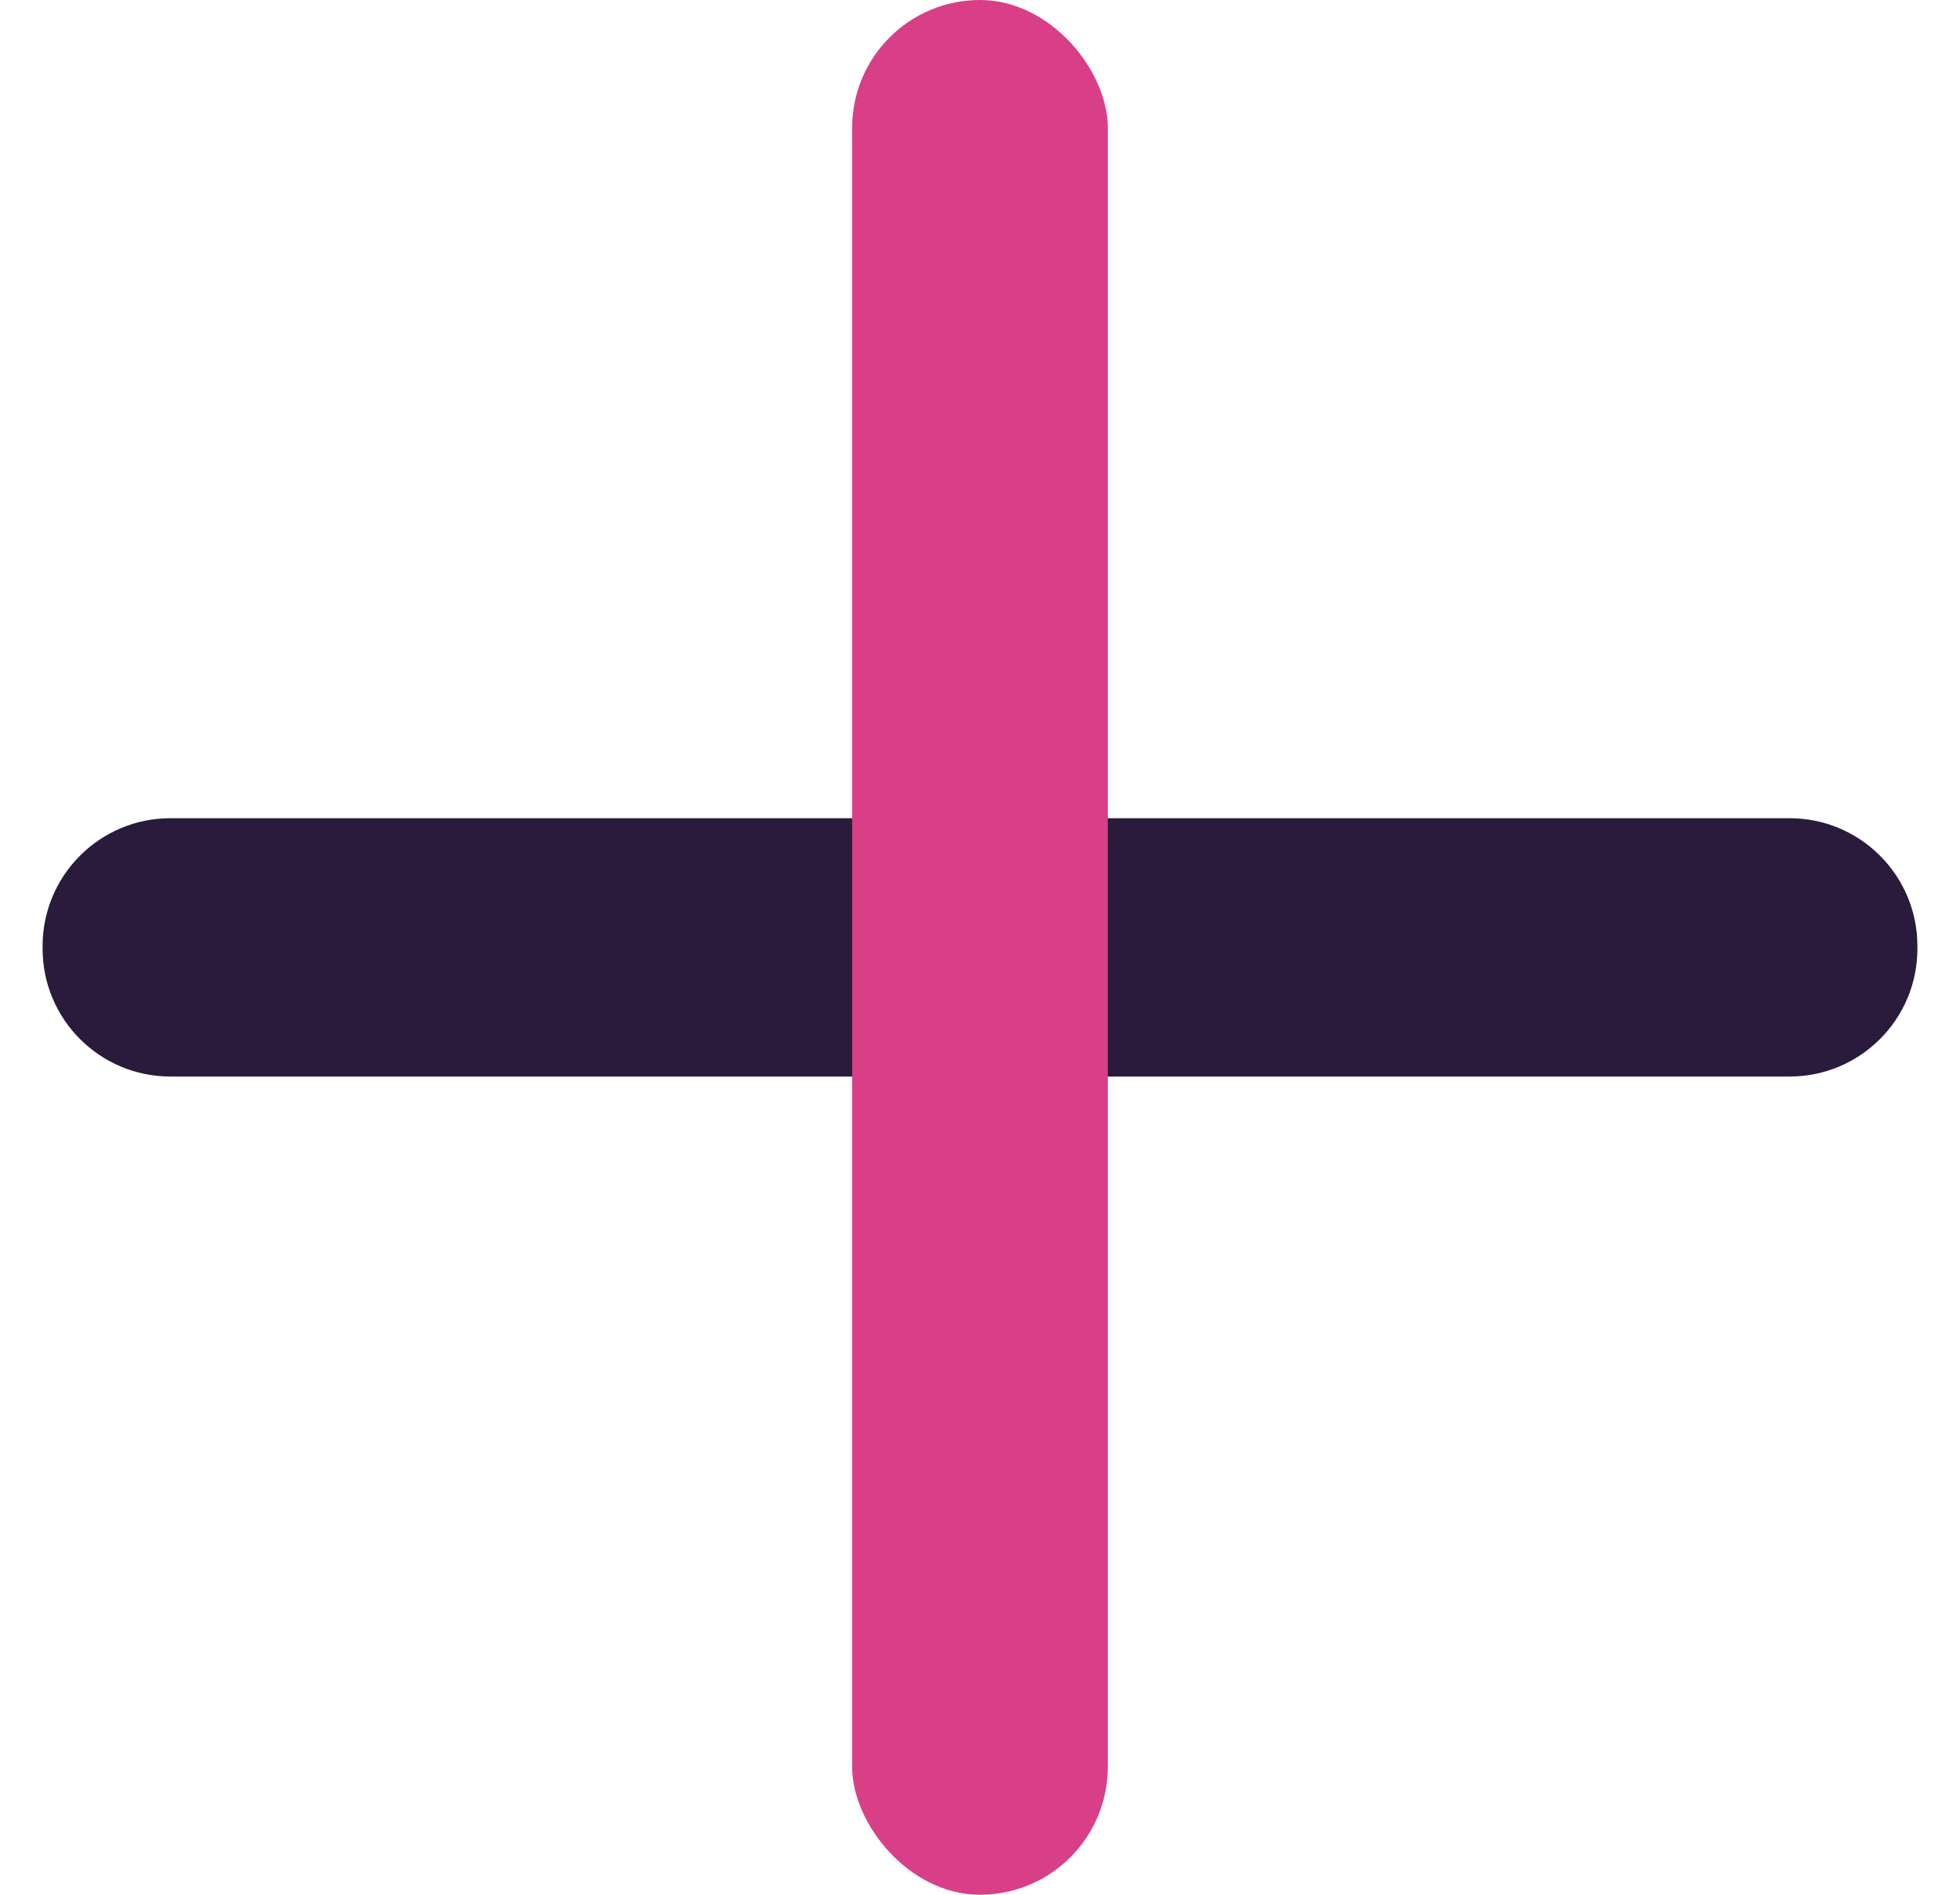 <?xml version="1.0" encoding="UTF-8"?>
<svg width="30px" height="29px" viewBox="0 0 30 29" version="1.1" xmlns="http://www.w3.org/2000/svg" xmlns:xlink="http://www.w3.org/1999/xlink">
    <title>56AF3882-8E38-43B5-B1A5-18B01DEC34A8</title>
    <g id="Connect+-Base-page" stroke="none" stroke-width="1" fill="none" fill-rule="evenodd">
        <g id="Base-page_connect+" transform="translate(-954, -4289)">
            <g id="Group-20" transform="translate(44, 882)">
                <g id="Group-22" transform="translate(0, 156)">
                    <g id="Fourth-Section" transform="translate(90, 3161)">
                        <g id="Group-5" transform="translate(0, 86)">
                            <g id="Group-3-Copy-2" transform="translate(819, 4)">
                                <g id="ic_add-member" transform="translate(1, 0)">
                                    <path d="M14.979,0.152 L15.021,0.152 C16.101,0.152 16.977,1.028 16.977,2.109 L16.977,26.891 C16.977,27.972 16.101,28.848 15.021,28.848 L14.979,28.848 C13.899,28.848 13.023,27.972 13.023,26.891 L13.023,2.109 C13.023,1.028 13.899,0.152 14.979,0.152 Z" id="Rectangle-Copy-22" fill="#2A1B3D" transform="translate(15, 14.5) rotate(-270) translate(-15, -14.5) "></path>
                                    <rect id="Rectangle" fill="#D83F87" x="13.043" y="0" width="3.913" height="29" rx="1.957"></rect>
                                </g>
                            </g>
                        </g>
                    </g>
                </g>
            </g>
        </g>
    </g>
</svg>
